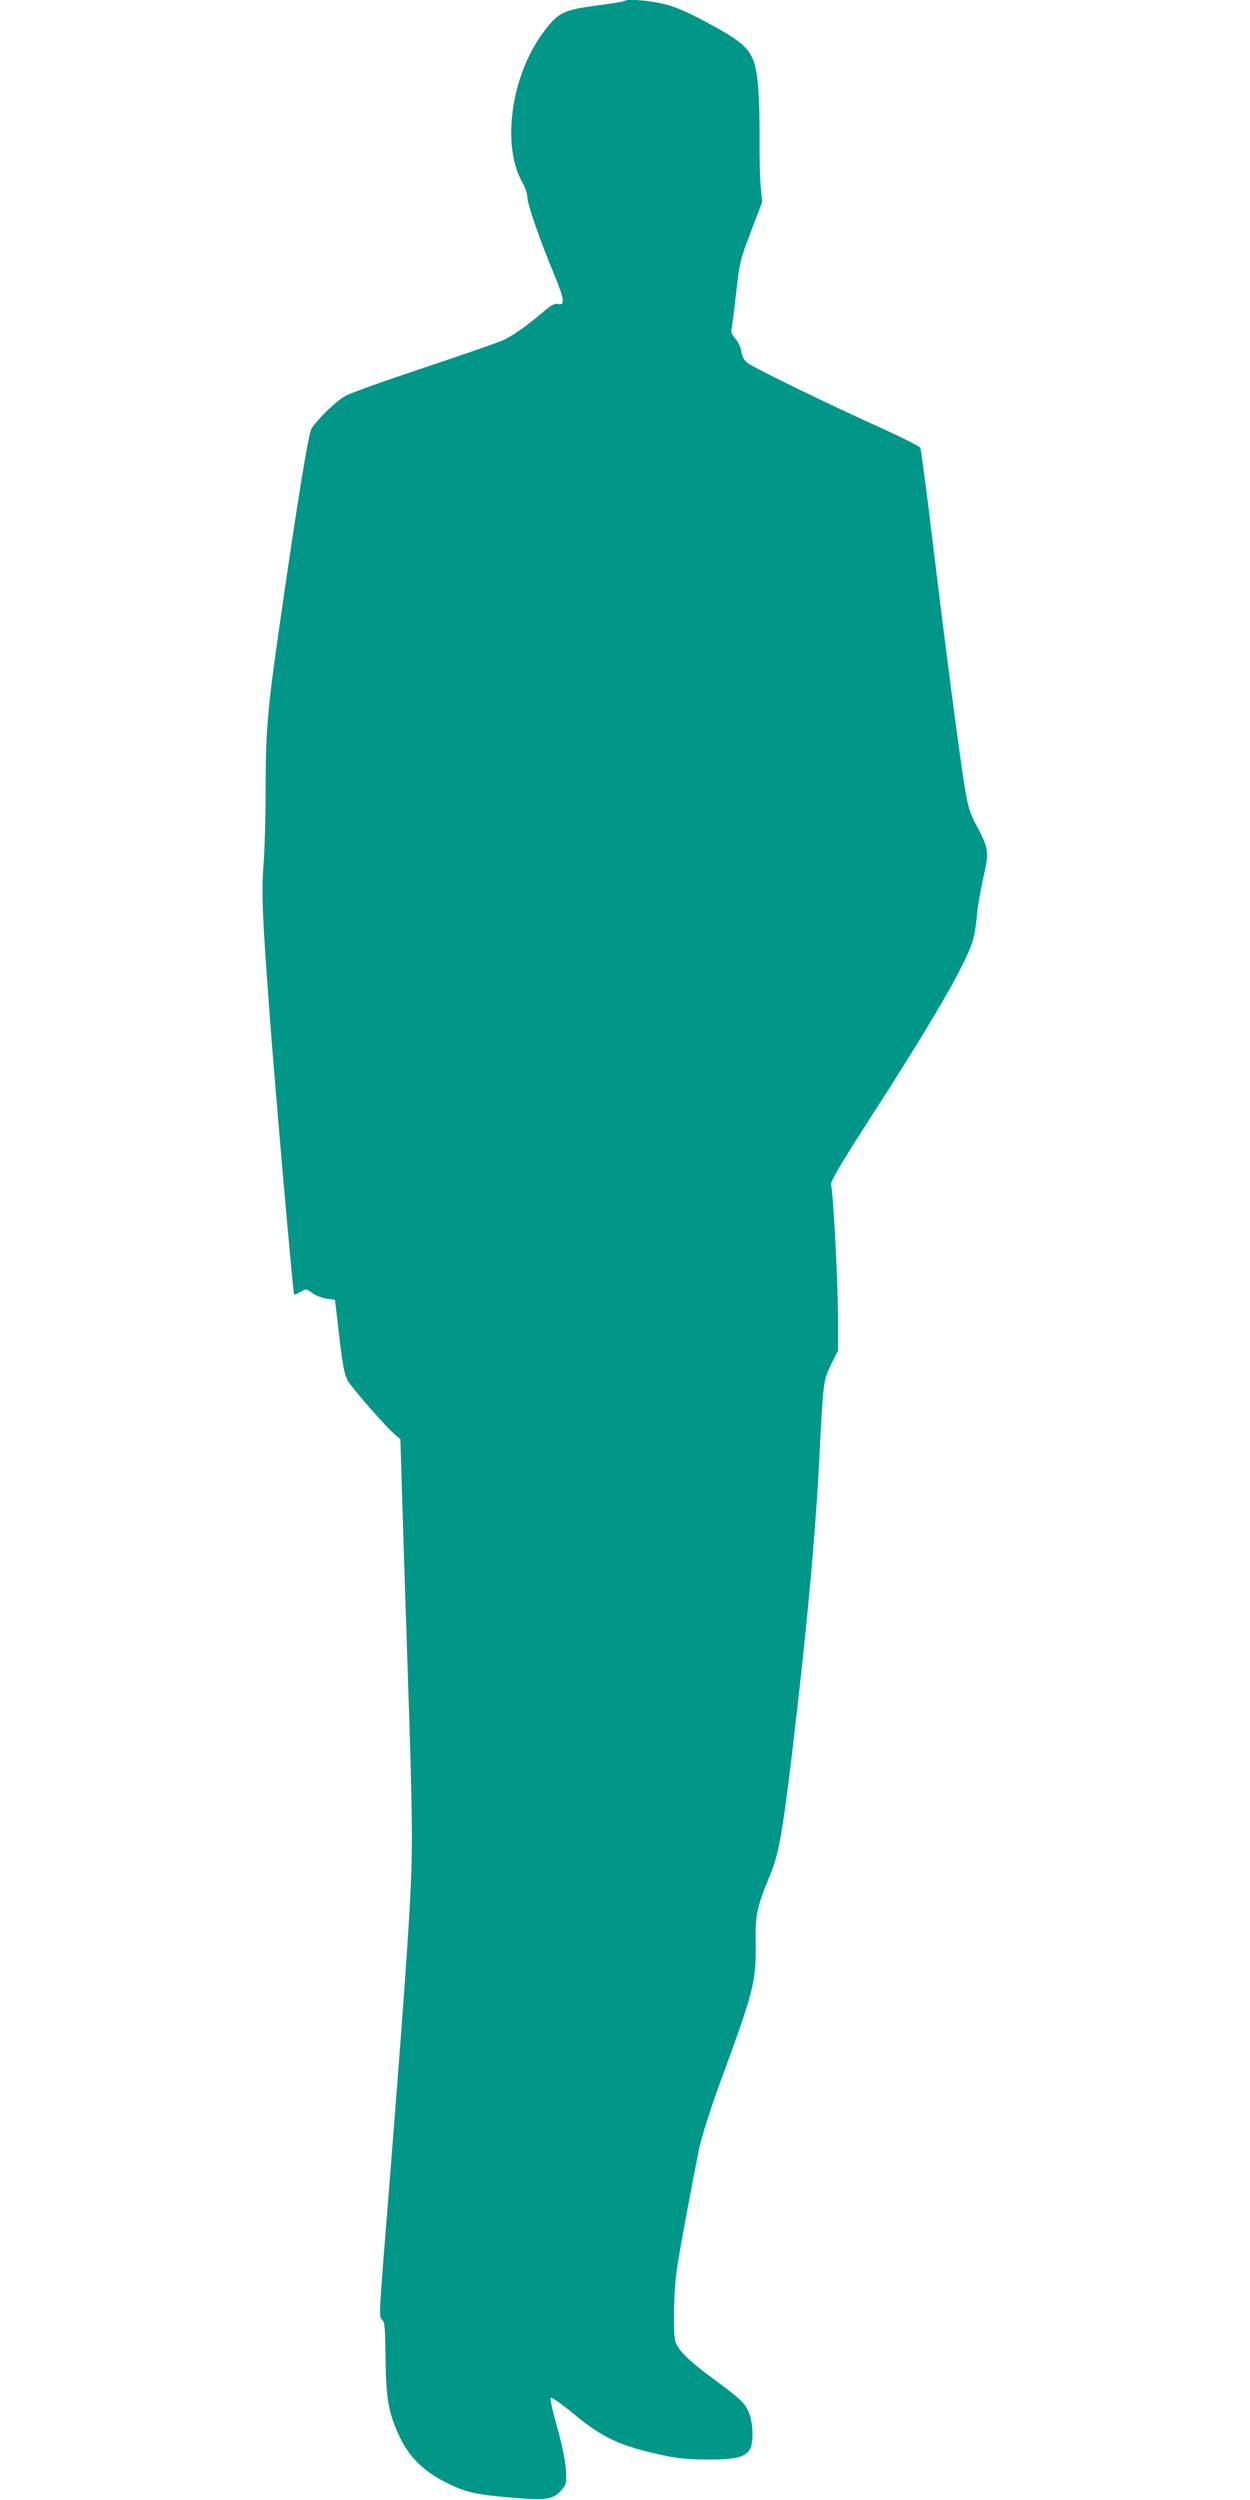 <?xml version="1.0" standalone="no"?>
<!DOCTYPE svg PUBLIC "-//W3C//DTD SVG 20010904//EN"
 "http://www.w3.org/TR/2001/REC-SVG-20010904/DTD/svg10.dtd">
<svg version="1.0" xmlns="http://www.w3.org/2000/svg"
 width="640pt" height="1280pt" viewBox="0 0 640 1280"
 preserveAspectRatio="xMidYMid meet">
<g transform="translate(0,1280) scale(0.1,-0.1)"
fill="#009688" stroke="none">
<path d="M3198 12795 c-2 -3 -68 -13 -147 -24 -168 -22 -195 -36 -271 -139
-165 -223 -213 -581 -104 -769 13 -23 24 -55 24 -72 0 -36 62 -215 136 -393
54 -131 59 -164 20 -154 -16 4 -37 -8 -77 -43 -78 -66 -146 -115 -197 -140
-24 -12 -205 -75 -403 -141 -198 -66 -382 -131 -410 -147 -47 -25 -140 -115
-174 -167 -15 -22 -72 -370 -159 -976 -65 -447 -76 -566 -76 -865 0 -143 -5
-321 -11 -395 -11 -144 -5 -278 32 -770 29 -391 119 -1422 125 -1428 1 -2 16
4 32 13 28 17 30 17 61 -5 17 -13 50 -26 73 -29 l43 -6 13 -110 c26 -231 34
-272 55 -308 25 -41 197 -237 239 -272 l28 -24 10 -333 c6 -183 14 -463 20
-623 28 -840 32 -1019 27 -1225 -7 -254 -37 -680 -142 -1995 -23 -294 -24
-321 -9 -332 14 -10 16 -39 18 -200 3 -212 15 -277 73 -401 48 -102 124 -177
240 -234 100 -50 149 -61 358 -78 157 -13 193 -6 235 47 20 25 22 37 17 103
-3 44 -21 132 -45 215 -22 77 -37 144 -32 148 4 5 57 -32 117 -82 150 -124
239 -165 458 -212 73 -16 136 -22 230 -22 142 0 193 13 215 54 20 37 16 138
-7 190 -22 48 -39 65 -199 183 -106 78 -159 131 -175 173 -14 37 -10 255 6
371 14 97 72 409 116 627 12 55 55 192 96 305 189 514 195 539 192 767 -2 119
9 168 76 328 42 103 60 202 110 615 75 628 119 1104 140 1515 20 392 20 397
61 481 l35 70 0 159 c-2 214 -23 623 -36 691 -3 15 54 112 188 320 294 456
457 731 518 875 23 53 33 98 40 173 5 56 21 149 35 208 29 126 26 145 -36 261
-33 60 -44 95 -60 193 -25 149 -103 745 -170 1304 -28 234 -55 431 -58 438 -4
7 -101 56 -217 108 -263 119 -625 296 -664 323 -20 14 -30 32 -35 60 -3 22
-17 52 -31 67 -16 17 -23 34 -20 48 3 11 14 95 24 186 17 155 22 174 76 315
l57 150 -7 80 c-4 44 -7 150 -6 235 1 85 -2 207 -7 270 -15 185 -40 216 -270
339 -93 50 -158 78 -215 91 -76 18 -187 27 -199 15z"/>
</g>
</svg>
